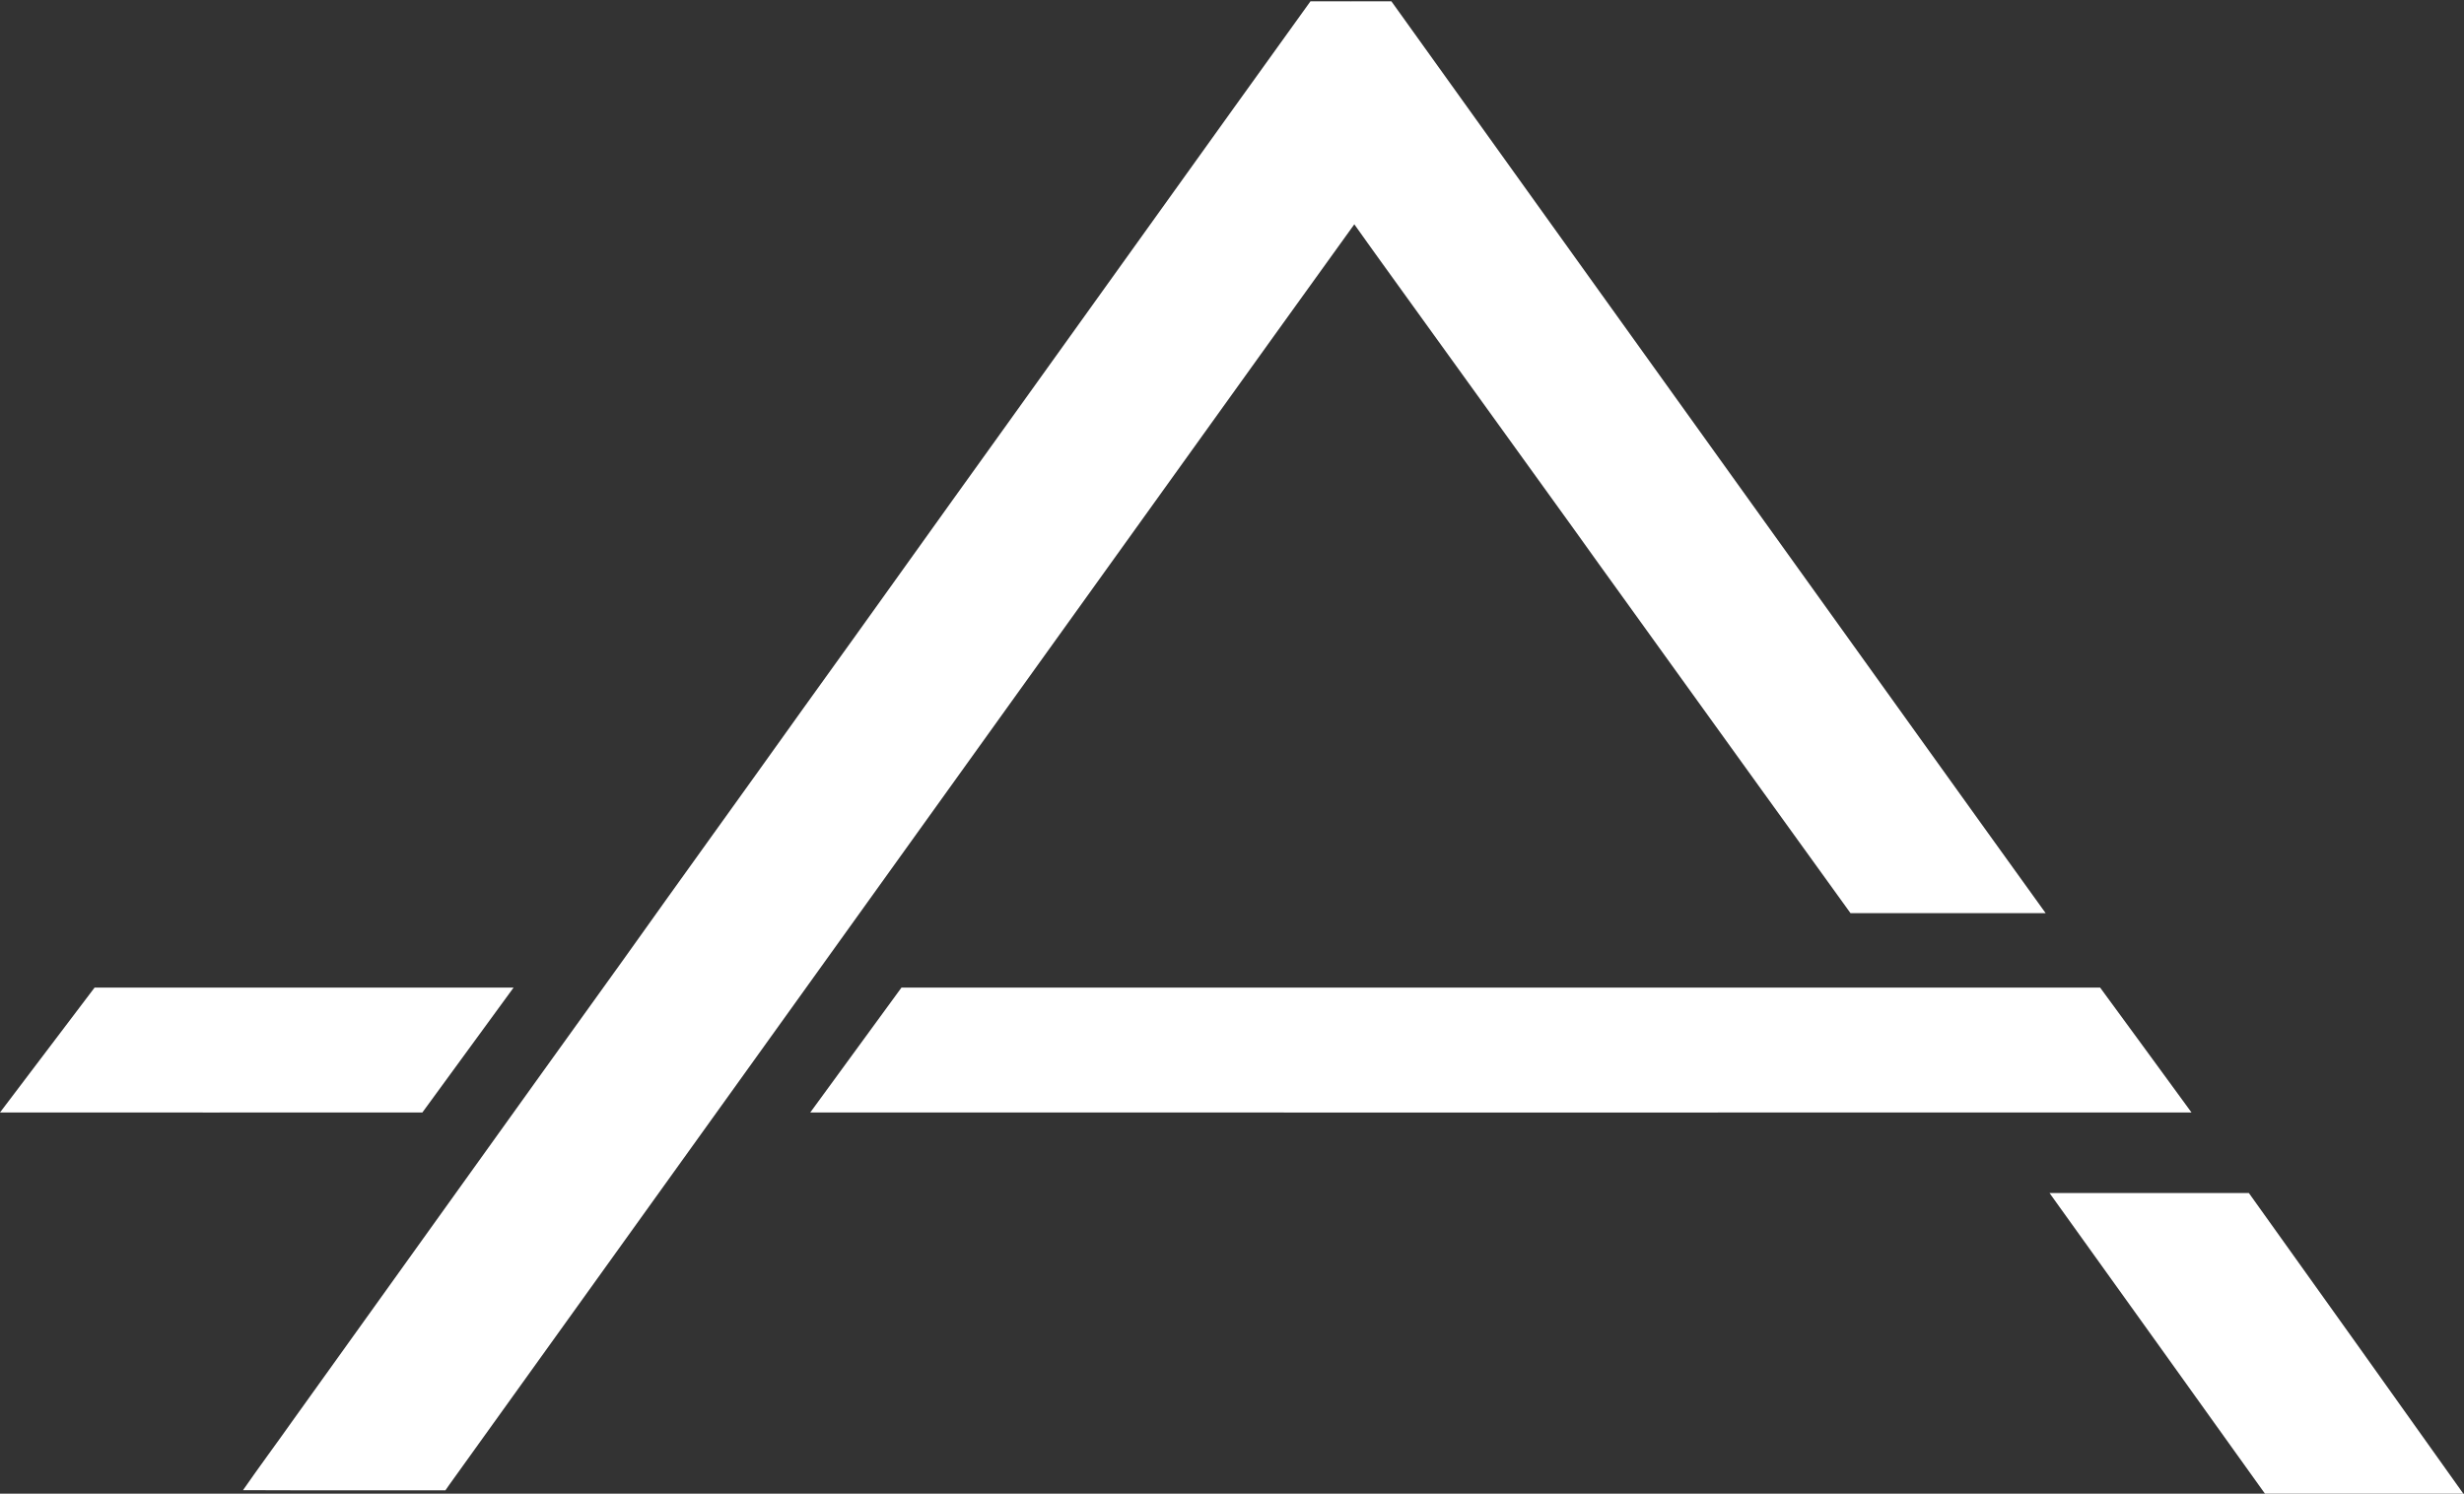 <svg version="1.2" xmlns="http://www.w3.org/2000/svg" viewBox="0 0 1529 927" width="1529" height="927">
	<rect x="0" y="0" width="1529" height="927" fill="#333333" stroke="none"/>
	<title>ASRT_BIG-svg-svg</title>
	<style>
		.s0 { fill: #ffffff } 
	</style>
	<path id="Layer" class="s0" d="m621.6 267.9c63.9-89 127.6-178.2 191.6-267.1 16.7 0.1 33.4 0 50.2 0 82 114.5 164.1 228.8 246.2 343.3 53.3 74.2 106.4 148.5 159.8 222.6-40.3 0-80.7 0-121.1 0-36.9-51-73.6-102.2-110.5-153.3-20.3-28.4-40.9-56.6-61.2-85.1q-59.7-82.8-119.4-165.6c-5.6-7.9-11.3-15.6-16.8-23.5-66.2 91.8-132 183.9-198.1 275.8-120.4 167.7-240.7 335.5-361.1 503.1-1.6 2.3-3.3 4.5-4.8 6.8-41.9-0.1-83.8 0.1-125.6-0.1 10.1-14.6 20.7-28.8 31-43.4 68.3-95.2 136.5-190.6 205-285.8 37.1-52.2 74.7-104.1 111.9-156.3 41.1-57 81.8-114.3 122.9-171.4zm650.2 472.5c41.3 0 82.5 0 123.7 0 44.5 62.1 88.8 124.4 133.1 186.6h-123.1c-44.5-62.3-89.1-124.4-133.7-186.6zm-1213.1-127.5q130 0 260 0c-18.9 25.9-37.7 51.7-56.6 77.5-87.3 0.1-174.7 0-262.1 0 19.6-25.8 39.1-51.6 58.7-77.5zm500.7 0c247.9 0 495.9 0 743.8 0 19 25.8 37.8 51.7 56.7 77.5q-428.6 0.1-857.1 0c18.9-25.8 37.7-51.6 56.6-77.5z"/>
</svg>